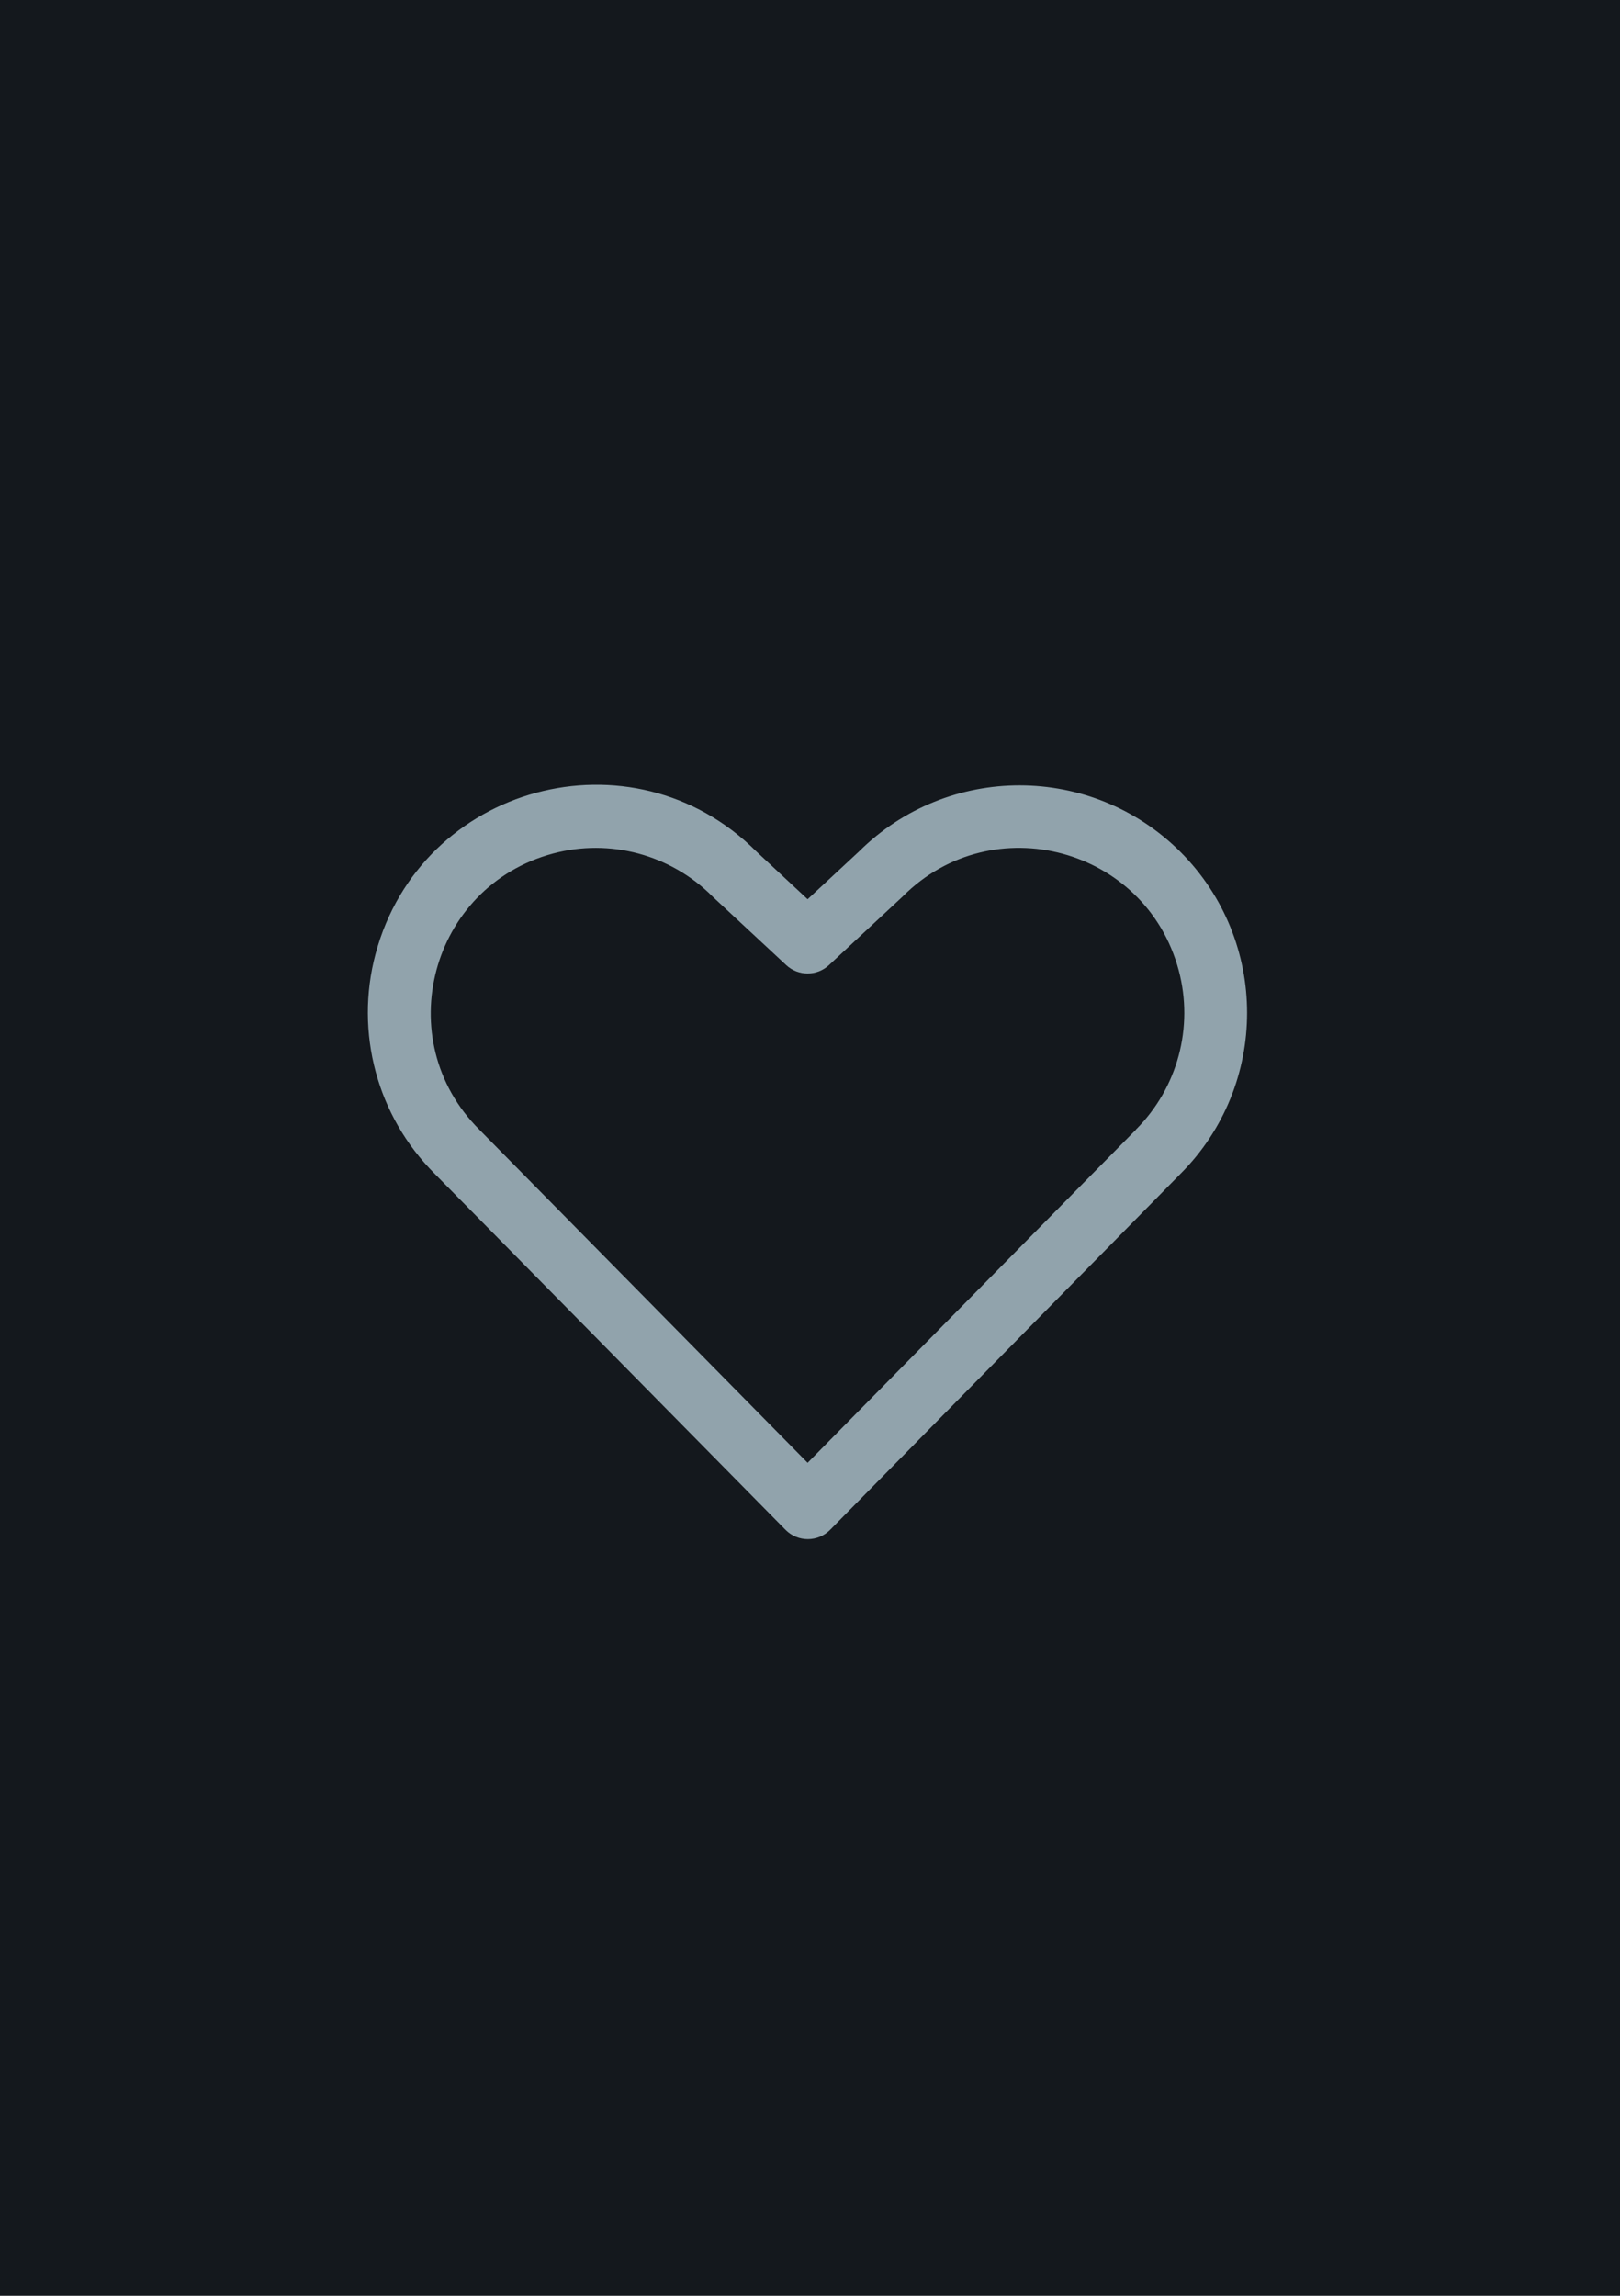 <?xml version="1.0" encoding="utf-8"?>
<!-- Generator: Adobe Illustrator 28.0.0, SVG Export Plug-In . SVG Version: 6.00 Build 0)  -->
<svg version="1.2" baseProfile="tiny" xmlns="http://www.w3.org/2000/svg" xmlns:xlink="http://www.w3.org/1999/xlink" x="0px"
	 y="0px" viewBox="0 0 60 85" overflow="visible" xml:space="preserve">
<g id="фоны">
	<rect id="letterboxd_00000047032962931265212600000013594441662798071424_" fill="#14181D" width="60" height="85"/>
</g>
<g id="иконки">
	<g id="heart_3">
		<path fill="#91A3AC" d="M43.721,31.542c-3.289-3.281-8.611-3.287-11.908-0.015
			l-1.901,1.766l-1.903-1.772c-4.596-4.583-12.429-2.472-14.1,3.799
			c-0.776,2.911,0.061,6.014,2.193,8.14L29.091,56.639
			c0.456,0.463,1.202,0.463,1.657,0l12.973-13.178
			C47.011,40.169,47.011,34.834,43.721,31.542z M42.071,41.827L29.912,54.159
			L17.745,41.815c-3.323-3.323-1.803-8.998,2.737-10.214
			c2.107-0.565,4.355,0.038,5.897,1.58l0.029,0.029l2.711,2.522
			c0.446,0.415,1.138,0.415,1.584,0l2.711-2.522l0.029-0.029
			c3.326-3.321,8.999-1.797,10.213,2.744c0.563,2.107-0.041,4.355-1.584,5.896
			L42.071,41.827z"/>
	</g>
</g>
</svg>
